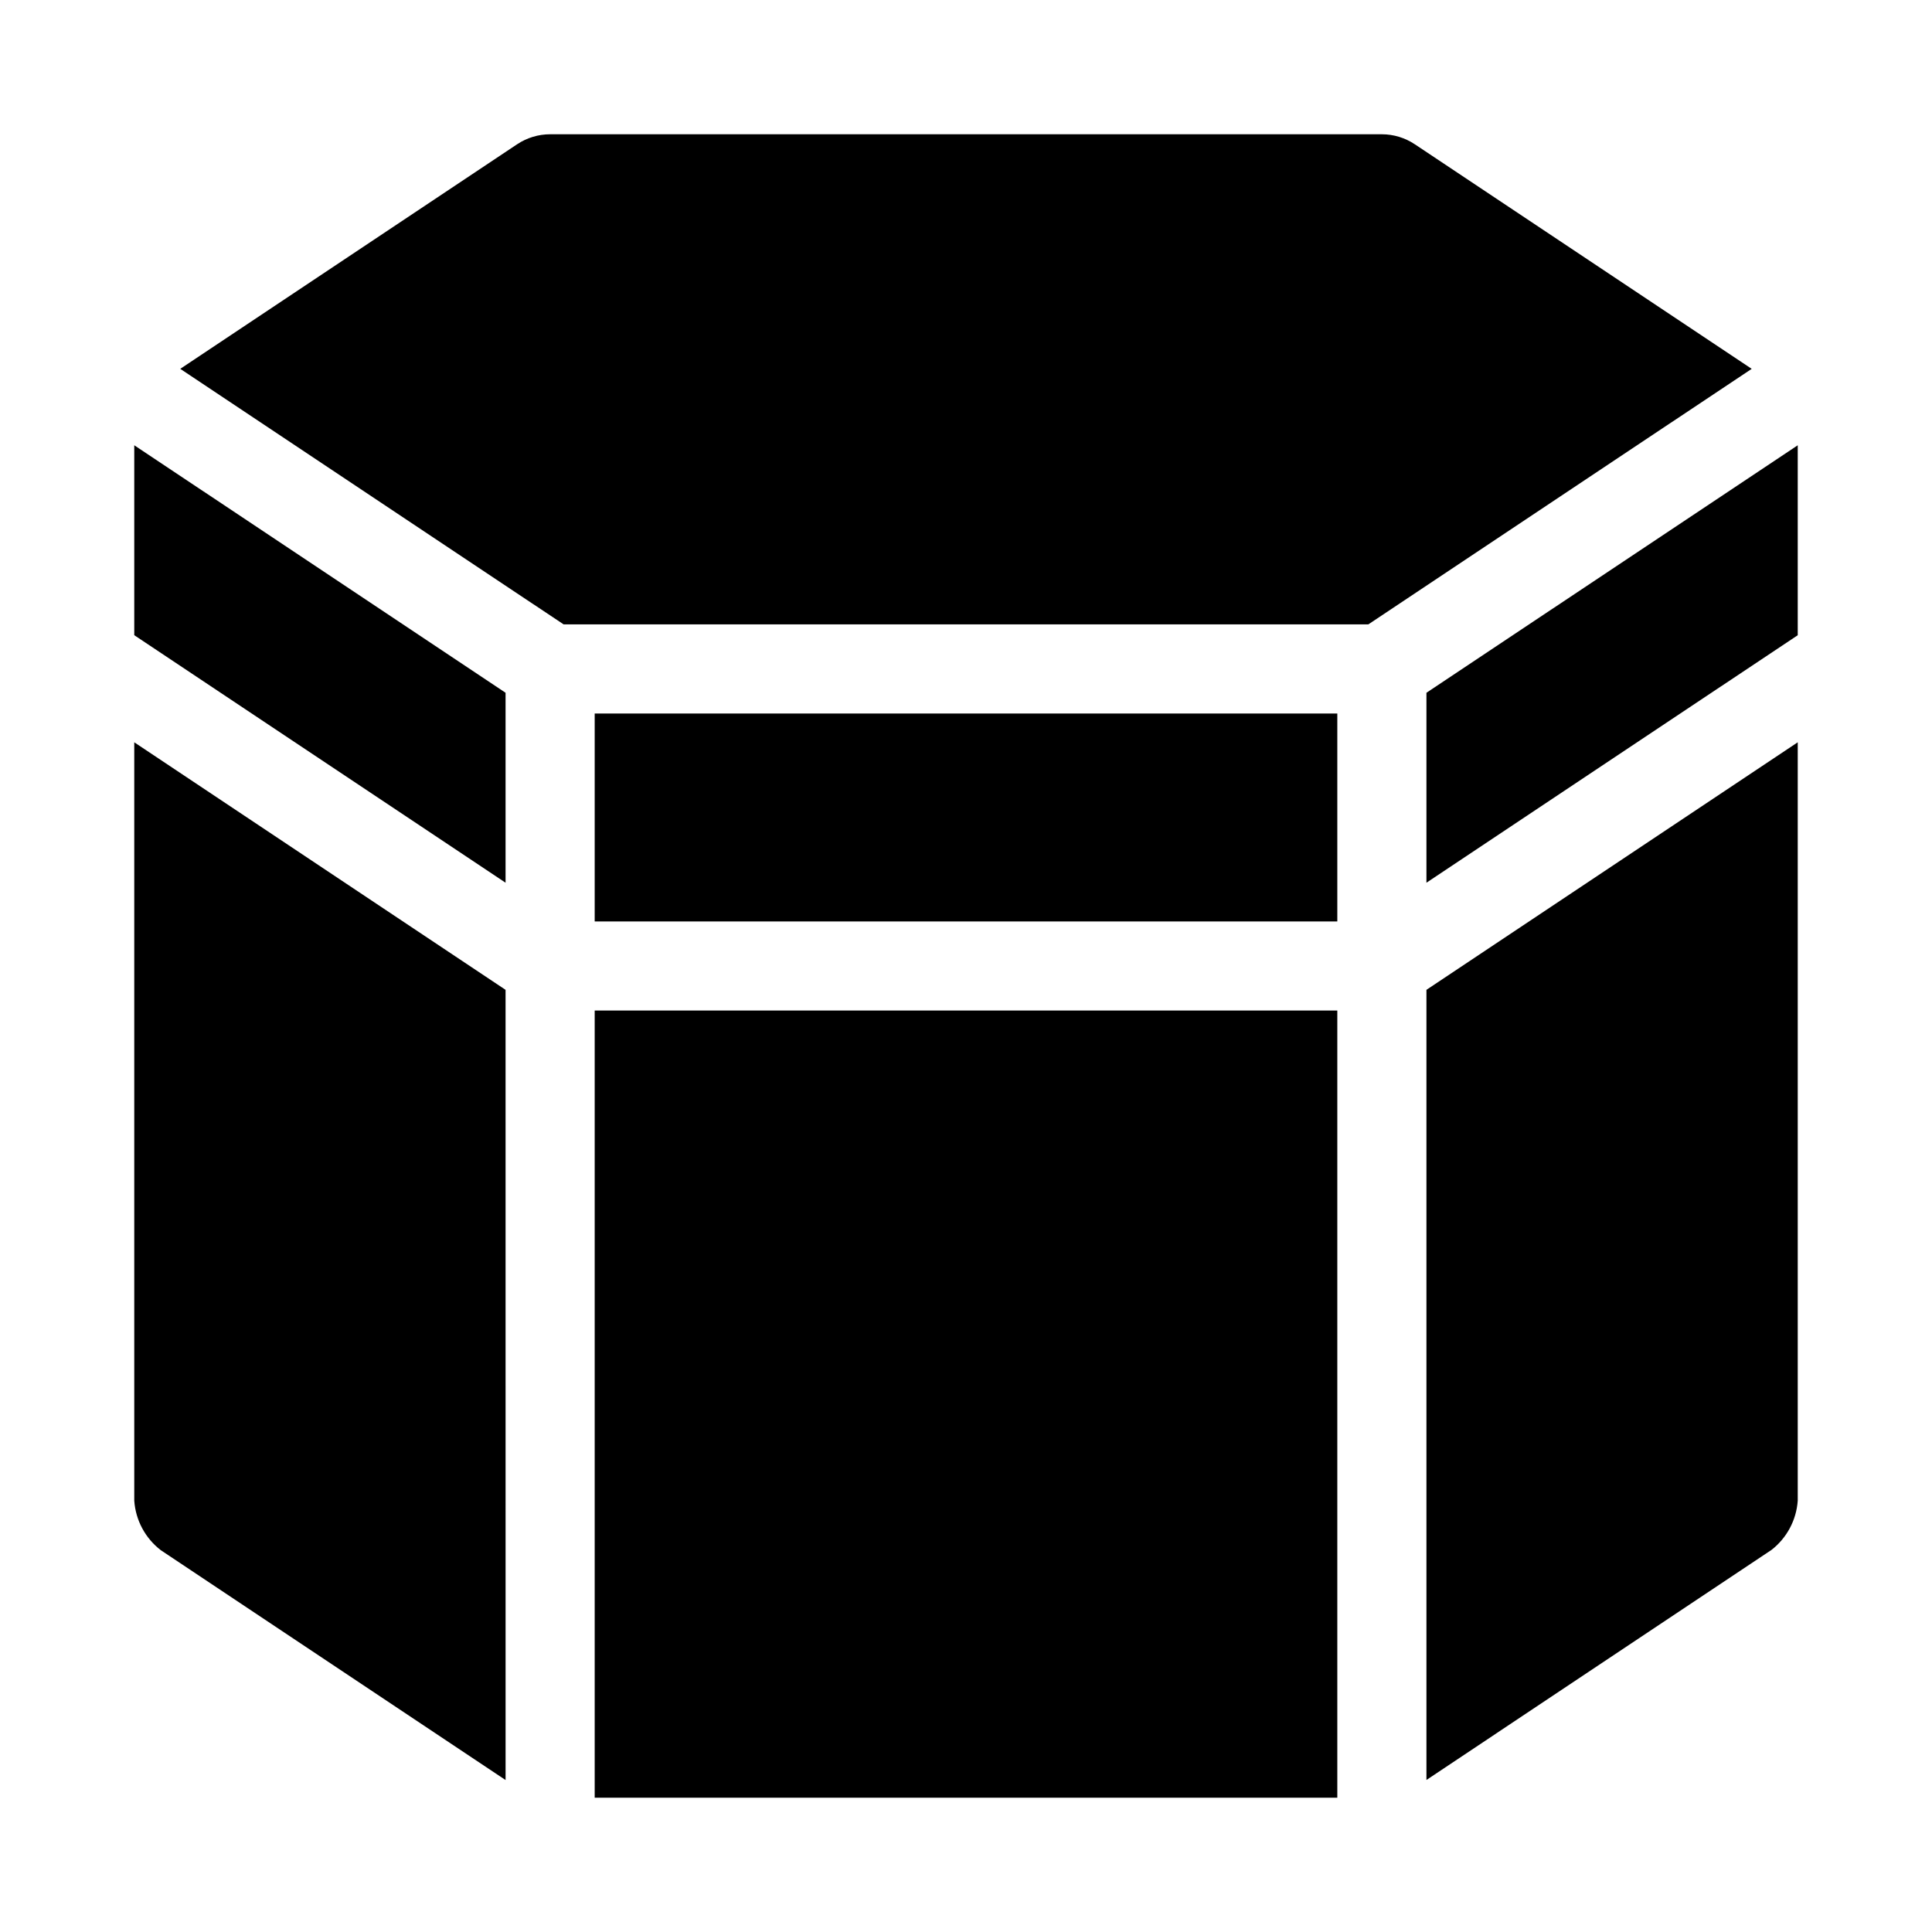 <?xml version="1.0" encoding="UTF-8"?>
<!-- Uploaded to: ICON Repo, www.svgrepo.com, Generator: ICON Repo Mixer Tools -->
<svg fill="#000000" width="800px" height="800px" version="1.1" viewBox="144 144 512 512" xmlns="http://www.w3.org/2000/svg">
 <g>
  <path d="m293.37 309.47h213.25l101.6-67.723-89.281-59.512c-2.586-1.727-5.625-2.648-8.734-2.652h-220.42c-3.106 0-6.144 0.922-8.73 2.644l-89.281 59.52z"/>
  <path d="m277.98 327.59-98.398-65.59v50.336l98.398 65.59z"/>
  <path d="m522.02 377.93 98.398-65.59v-50.336l-98.398 65.59z"/>
  <path d="m301.6 411.8h196.8v208.61h-196.8z"/>
  <path d="m277.98 406.32-98.398-65.598v200.98c0.359 5.168 2.91 9.934 7.012 13.098l91.391 60.93z"/>
  <path d="m301.6 333.09h196.8v55.105h-196.8z"/>
  <path d="m522.02 406.32v209.39l91.391-60.93v0.004c4.098-3.164 6.648-7.926 7.008-13.09v-200.98z"/>
 </g>
</svg>
